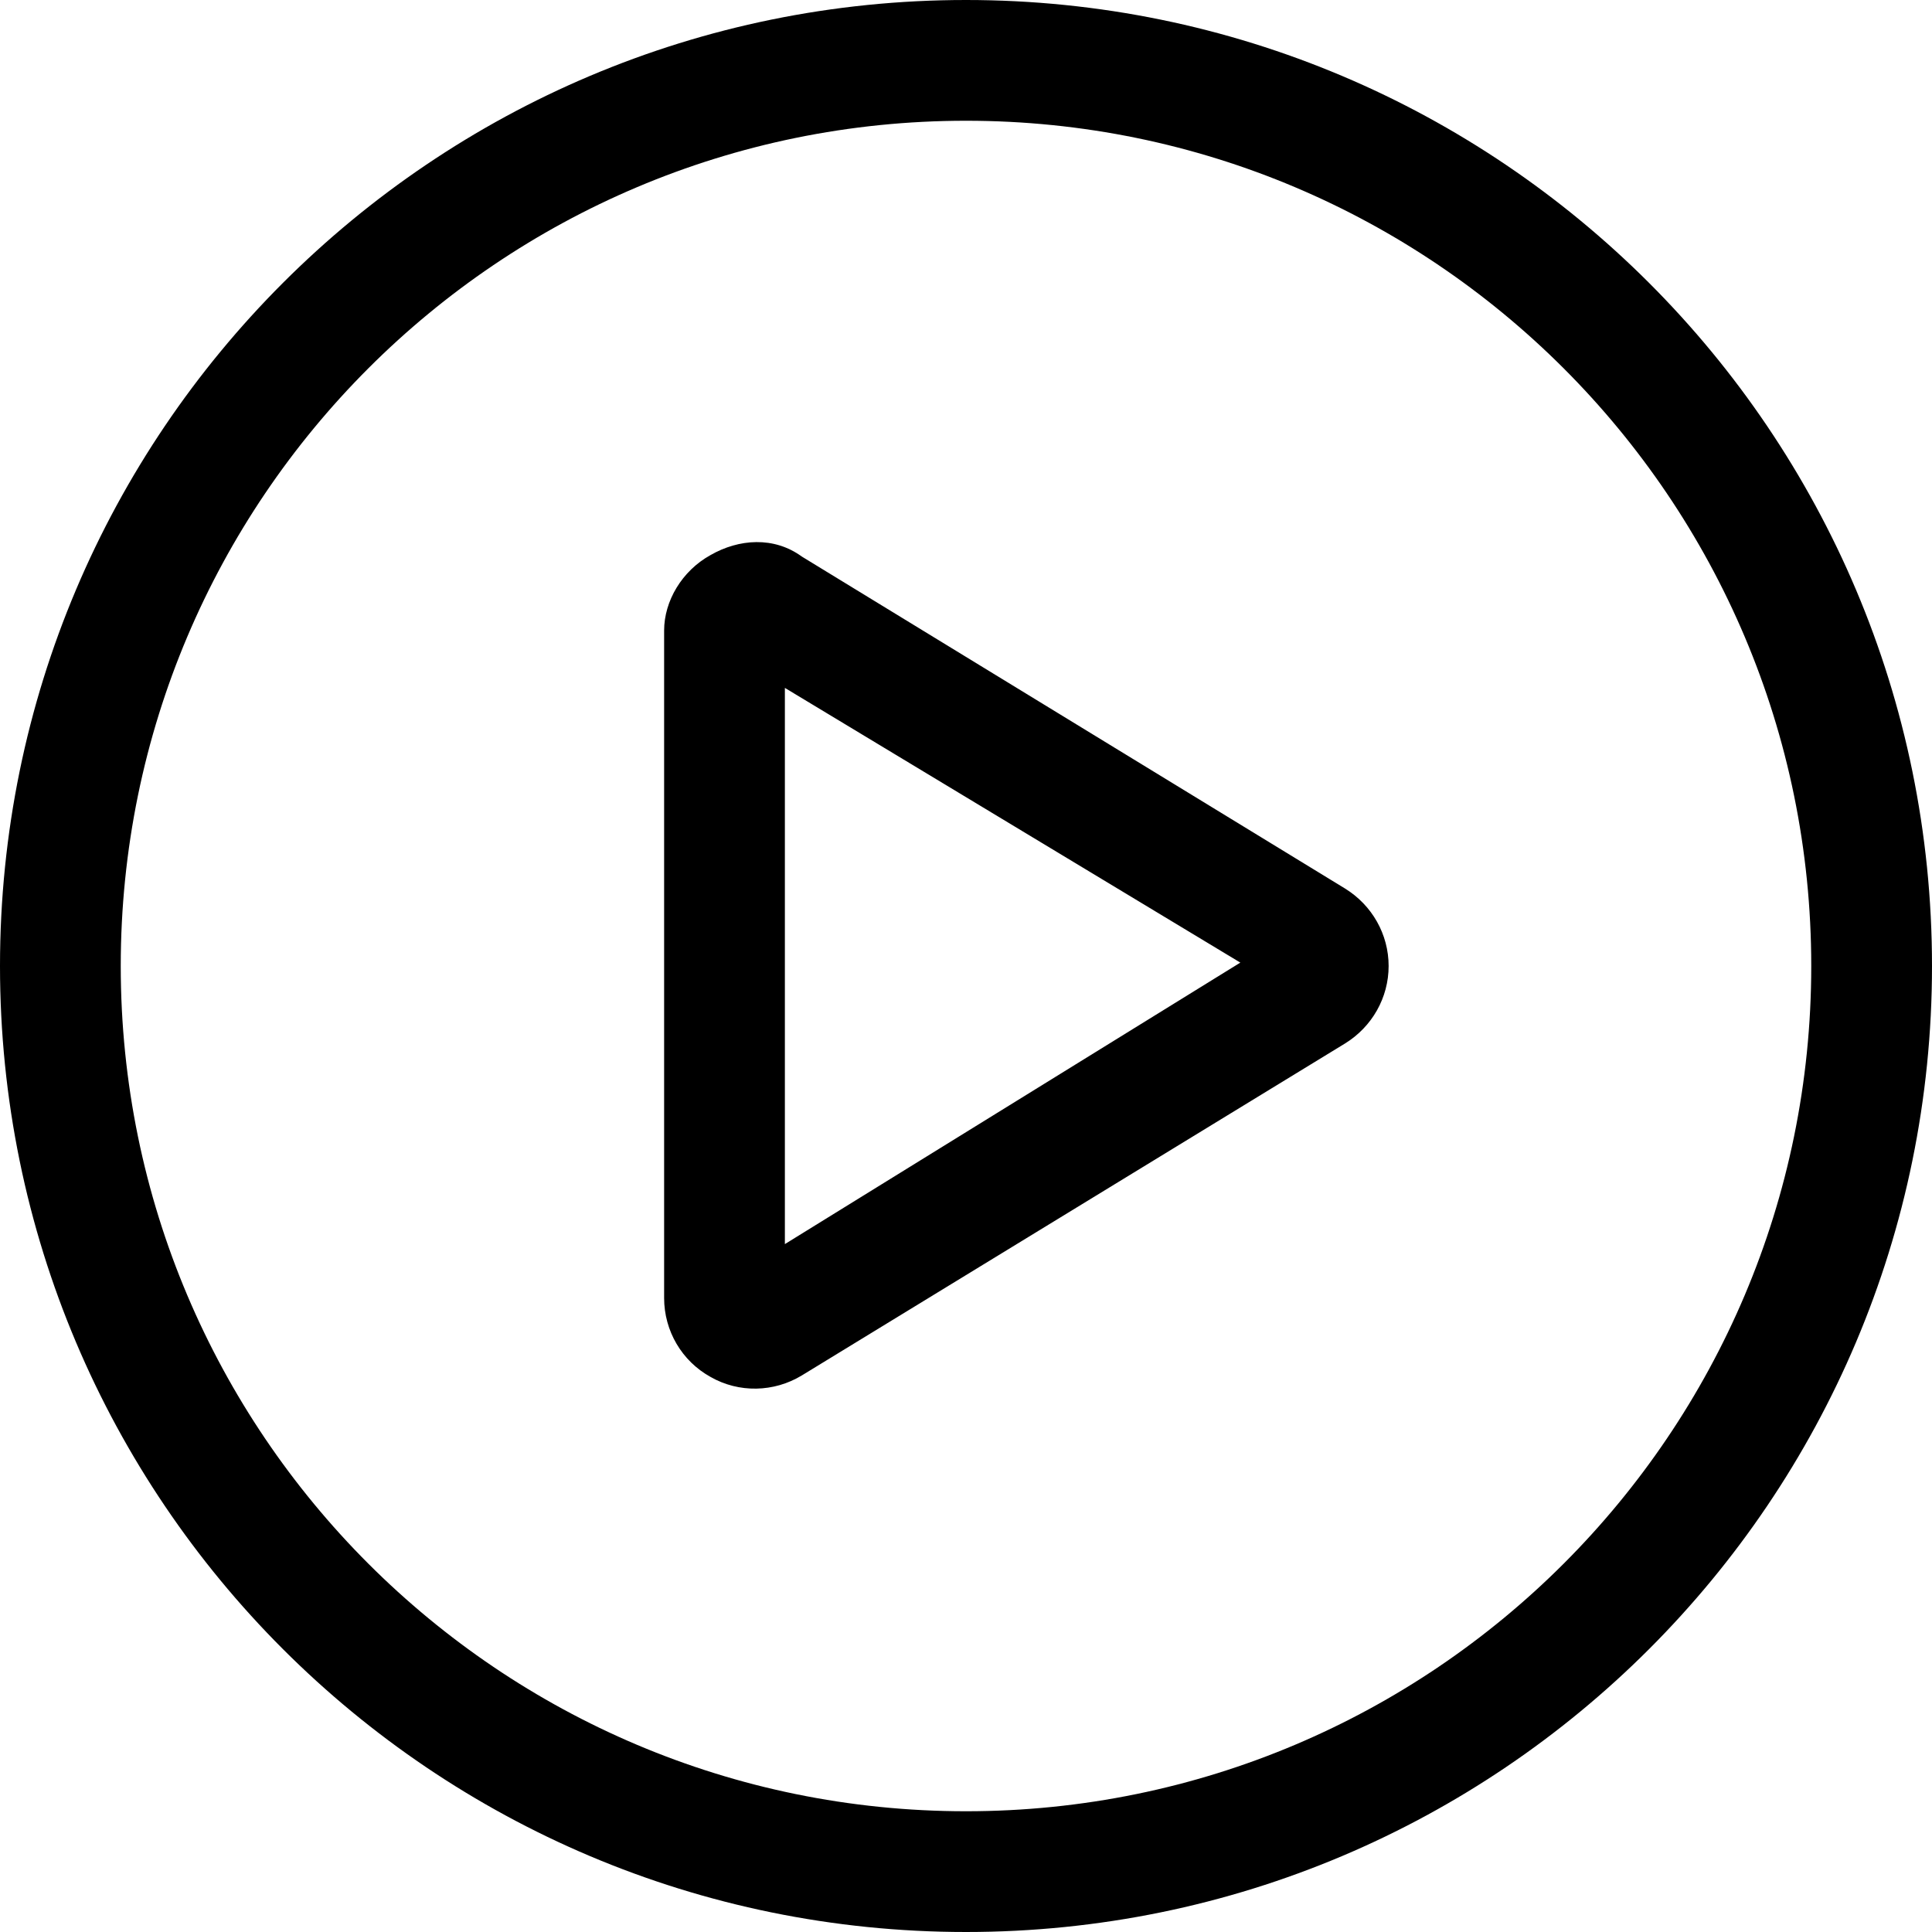 <svg xmlns="http://www.w3.org/2000/svg" viewBox="0 0 512 512" fill="#000"><!--! Font Awesome Pro 6.3.0 by @fontawesome - https://fontawesome.com License - https://fontawesome.com/license (Commercial License) Copyright 2023 Fonticons, Inc. --><path d="M356.5 235.5C363.6 239.9 368 247.6 368 256C368 264.4 363.6 272.1 356.5 276.5L212.5 364.5C205.1 369 195.8 369.2 188.3 364.9C180.7 360.7 176 352.7 176 344V167.1C176 159.3 180.7 151.3 188.3 147.1C195.8 142.8 205.1 142.1 212.5 147.5L356.5 235.5zM208 182.3V329.7L328.7 255.1L208 182.3zM0 256C0 114.6 114.6 0 256 0C397.4 0 512 114.6 512 256C512 397.4 397.4 512 256 512C114.6 512 0 397.4 0 256zM256 480C379.7 480 480 379.7 480 256C480 132.3 379.7 32 256 32C132.3 32 32 132.3 32 256C32 379.7 132.3 480 256 480z"/></svg>